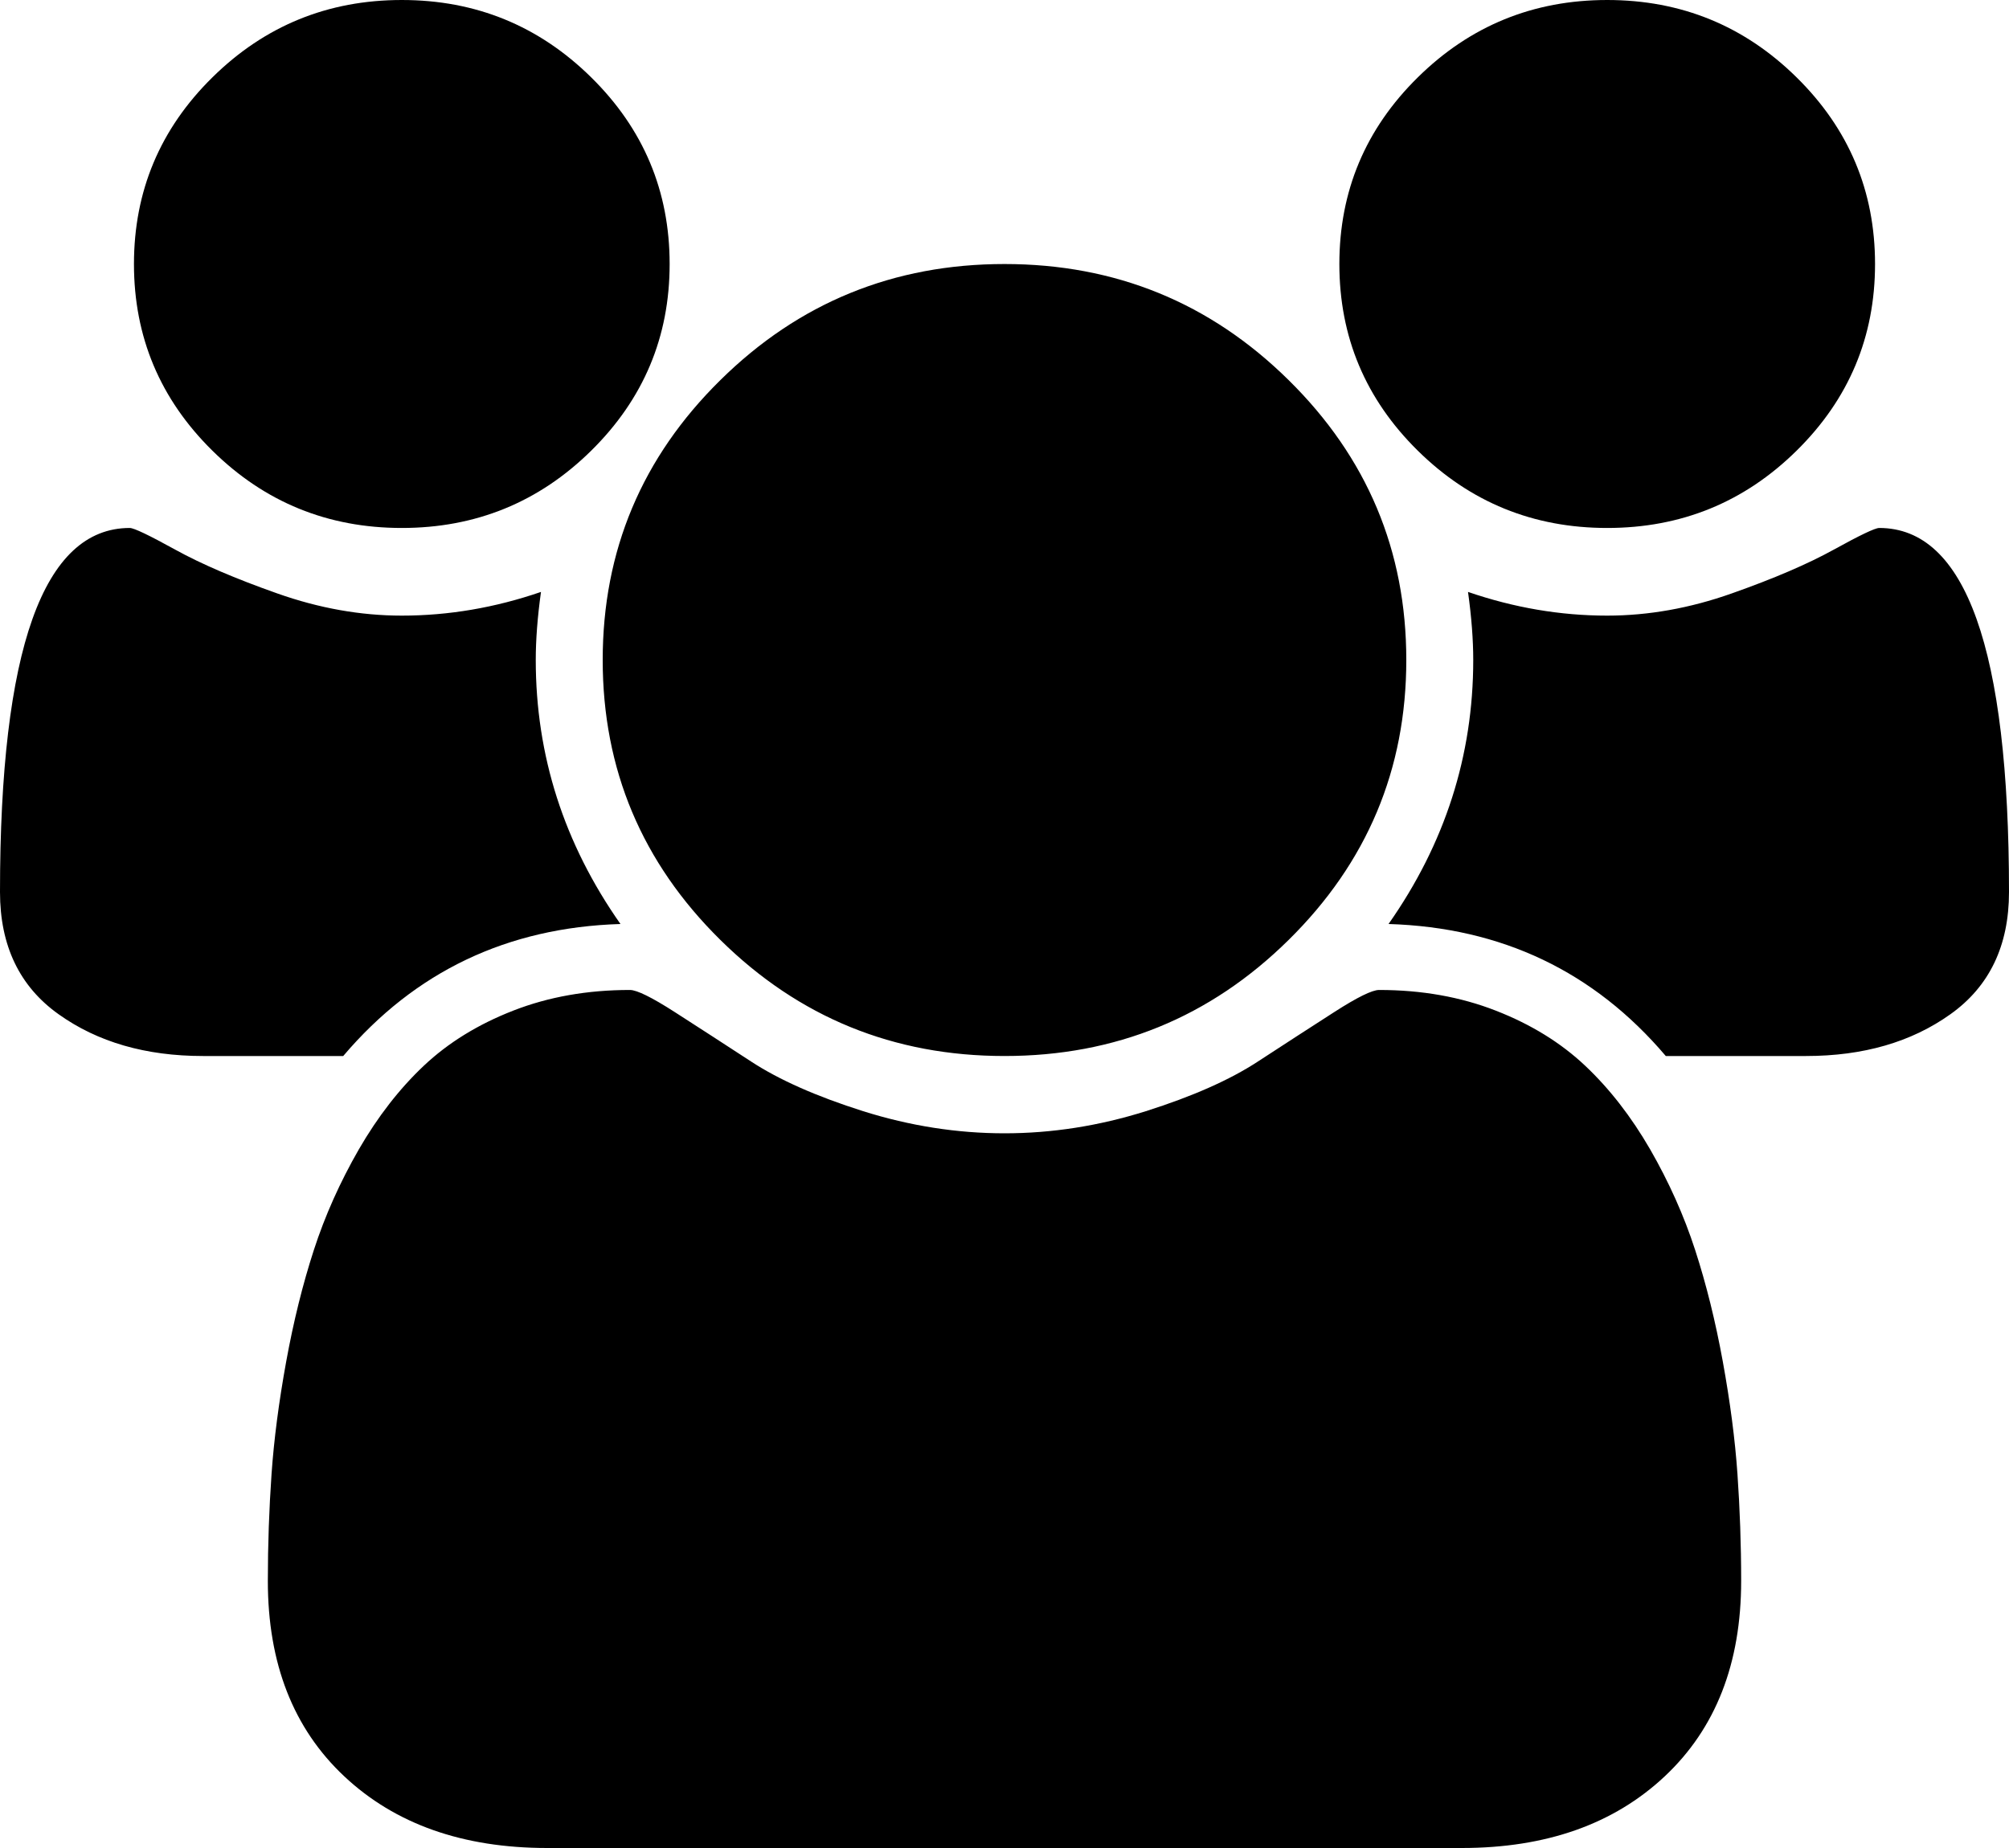 <svg width="25" xmlns="http://www.w3.org/2000/svg" height="23" id="screenshot-0f3d187b-44f0-8018-8006-14742f4a5115" viewBox="1506 2840.5 25 23" style="-webkit-print-color-adjust::exact" xmlns:xlink="http://www.w3.org/1999/xlink" fill="none" version="1.1">
  <g id="shape-0f3d187b-44f0-8018-8006-14742f4a5115" style="fill:#000000" width="30" height="28" rx="0" ry="0">
    <g id="shape-0f3d187b-44f0-8018-8006-14742f4b079c" style="display:none">
      <g class="fills" id="fills-0f3d187b-44f0-8018-8006-14742f4b079c">
        <rect rx="0" ry="0" x="1506" y="2840.5" transform="matrix(1, 0, 0, 1, 0, 0)" width="25" height="23" fill="none" style="fill:none">
        </rect>
      </g>
    </g>
    <g id="shape-0f3d187b-44f0-8018-8006-14742f4b8ee5">
      <g class="fills" id="fills-0f3d187b-44f0-8018-8006-14742f4b8ee5">
        <path d="M1513.721,2852.000C1512.315,2852.043,1511.165,2852.590,1510.271,2853.643L1508.526,2853.643C1507.814,2853.643,1507.215,2853.470,1506.729,2853.123C1506.243,2852.777,1506.000,2852.270,1506.000,2851.602C1506.000,2848.582,1506.538,2847.071,1507.615,2847.071C1507.667,2847.071,1507.855,2847.161,1508.181,2847.341C1508.507,2847.521,1508.930,2847.702,1509.451,2847.886C1509.971,2848.070,1510.488,2848.162,1511.000,2848.162C1511.582,2848.162,1512.159,2848.064,1512.732,2847.867C1512.688,2848.184,1512.667,2848.466,1512.667,2848.714C1512.667,2849.904,1513.018,2850.999,1513.721,2852.000ZM1527.667,2860.176C1527.667,2861.203,1527.350,2862.013,1526.716,2862.608C1526.082,2863.203,1525.240,2863.500,1524.190,2863.500L1512.810,2863.500C1511.760,2863.500,1510.918,2863.203,1510.284,2862.608C1509.650,2862.013,1509.333,2861.203,1509.333,2860.176C1509.333,2859.722,1509.349,2859.279,1509.379,2858.847C1509.409,2858.415,1509.470,2857.949,1509.561,2857.448C1509.652,2856.948,1509.767,2856.484,1509.906,2856.056C1510.045,2855.628,1510.232,2855.211,1510.466,2854.804C1510.701,2854.398,1510.970,2854.051,1511.273,2853.765C1511.577,2853.478,1511.948,2853.249,1512.387,2853.078C1512.825,2852.907,1513.309,2852.821,1513.839,2852.821C1513.925,2852.821,1514.112,2852.913,1514.398,2853.097C1514.685,2853.281,1515.002,2853.487,1515.349,2853.713C1515.696,2853.940,1516.161,2854.146,1516.742,2854.330C1517.324,2854.513,1517.910,2854.605,1518.500,2854.605C1519.090,2854.605,1519.676,2854.513,1520.258,2854.330C1520.839,2854.146,1521.304,2853.940,1521.651,2853.713C1521.998,2853.487,1522.315,2853.281,1522.602,2853.097C1522.888,2852.913,1523.075,2852.821,1523.161,2852.821C1523.691,2852.821,1524.175,2852.907,1524.613,2853.078C1525.052,2853.249,1525.423,2853.478,1525.727,2853.765C1526.030,2854.051,1526.299,2854.398,1526.534,2854.804C1526.768,2855.211,1526.955,2855.628,1527.094,2856.056C1527.233,2856.484,1527.348,2856.948,1527.439,2857.448C1527.530,2857.949,1527.591,2858.415,1527.621,2858.847C1527.651,2859.279,1527.667,2859.722,1527.667,2860.176ZM1514.333,2843.786C1514.333,2844.693,1514.008,2845.467,1513.357,2846.109C1512.706,2846.751,1511.920,2847.071,1511.000,2847.071C1510.080,2847.071,1509.294,2846.751,1508.643,2846.109C1507.992,2845.467,1507.667,2844.693,1507.667,2843.786C1507.667,2842.879,1507.992,2842.104,1508.643,2841.463C1509.294,2840.821,1510.080,2840.500,1511.000,2840.500C1511.920,2840.500,1512.706,2840.821,1513.357,2841.463C1514.008,2842.104,1514.333,2842.879,1514.333,2843.786ZM1523.500,2848.714C1523.500,2850.075,1523.012,2851.236,1522.035,2852.199C1521.059,2853.162,1519.880,2853.643,1518.500,2853.643C1517.120,2853.643,1515.941,2853.162,1514.965,2852.199C1513.988,2851.236,1513.500,2850.075,1513.500,2848.714C1513.500,2847.354,1513.988,2846.192,1514.965,2845.230C1515.941,2844.267,1517.120,2843.786,1518.500,2843.786C1519.880,2843.786,1521.059,2844.267,1522.035,2845.230C1523.012,2846.192,1523.500,2847.354,1523.500,2848.714ZM1531.000,2851.602C1531.000,2852.270,1530.757,2852.777,1530.271,2853.123C1529.785,2853.470,1529.186,2853.643,1528.474,2853.643L1526.729,2853.643C1525.835,2852.590,1524.685,2852.043,1523.279,2852.000C1523.982,2850.999,1524.333,2849.904,1524.333,2848.714C1524.333,2848.466,1524.312,2848.184,1524.268,2847.867C1524.841,2848.064,1525.418,2848.162,1526.000,2848.162C1526.512,2848.162,1527.029,2848.070,1527.549,2847.886C1528.070,2847.702,1528.493,2847.521,1528.819,2847.341C1529.145,2847.161,1529.333,2847.071,1529.385,2847.071C1530.462,2847.071,1531.000,2848.582,1531.000,2851.602ZM1529.333,2843.786C1529.333,2844.693,1529.008,2845.467,1528.357,2846.109C1527.706,2846.751,1526.920,2847.071,1526.000,2847.071C1525.080,2847.071,1524.294,2846.751,1523.643,2846.109C1522.992,2845.467,1522.667,2844.693,1522.667,2843.786C1522.667,2842.879,1522.992,2842.104,1523.643,2841.463C1524.294,2840.821,1525.080,2840.500,1526.000,2840.500C1526.920,2840.500,1527.706,2840.821,1528.357,2841.463C1529.008,2842.104,1529.333,2842.879,1529.333,2843.786Z">
        </path>
      </g>
    </g>
  </g>
</svg>